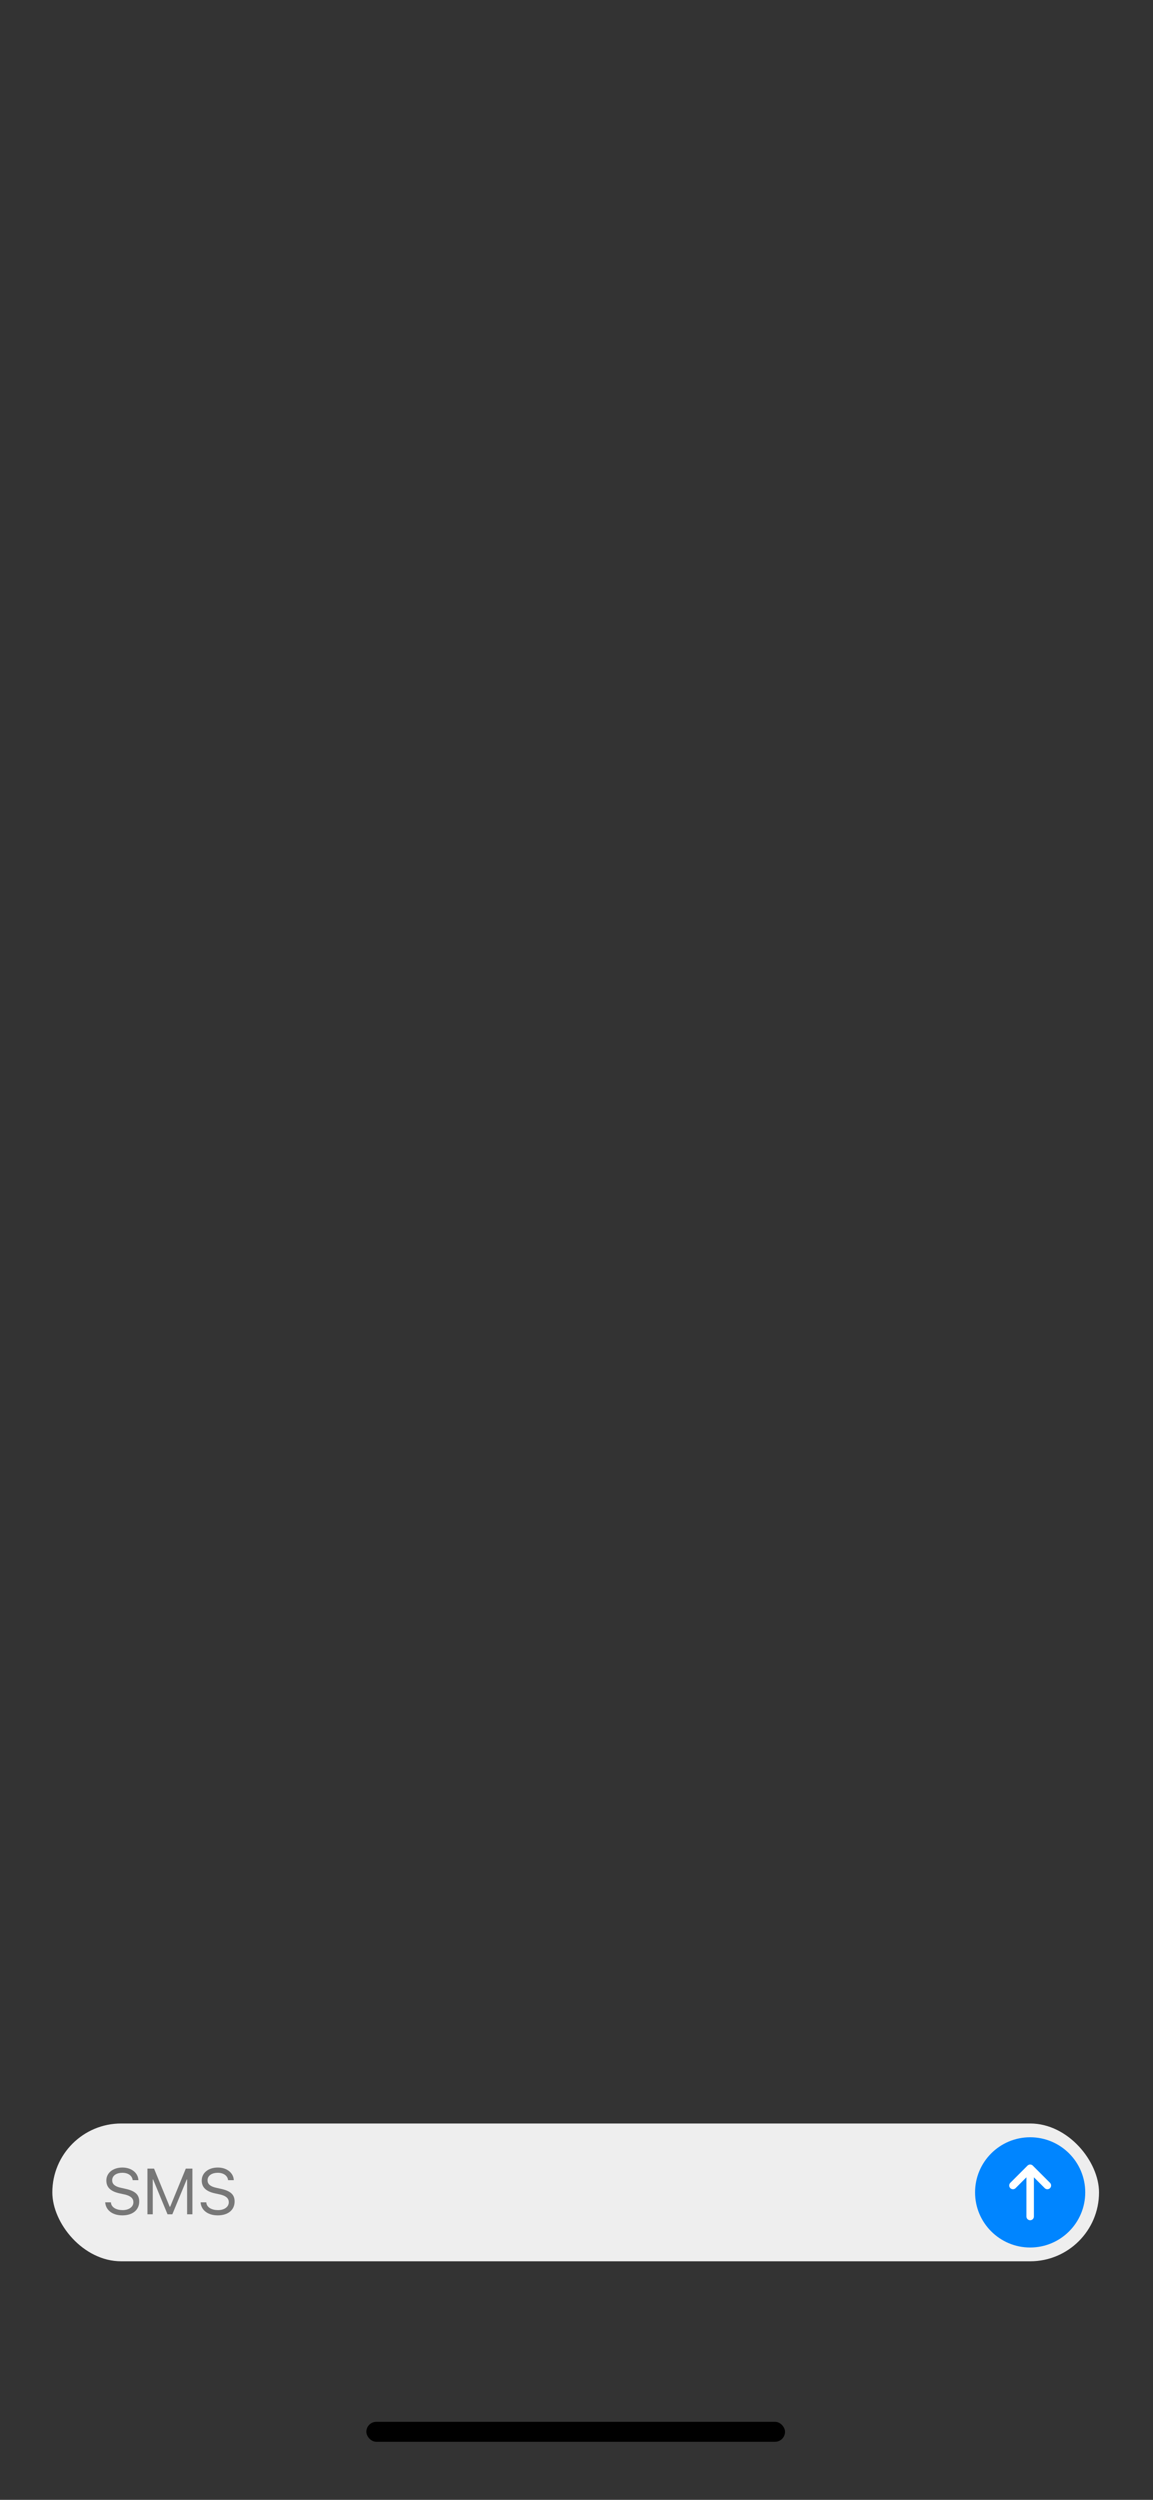 <?xml version="1.0" encoding="UTF-8"?> <svg xmlns="http://www.w3.org/2000/svg" width="216" height="468" viewBox="0 0 216 468" fill="none"><rect x="0" y="0" width="216" height="468" fill="#333333" stroke="none"/> <rect x="68.631" y="453.393" width="78.434" height="3.735" rx="1.867" fill="black"></rect> <rect x="9.804" y="397.541" width="196.084" height="25.801" rx="12.9" fill="#EEEEEE"></rect> <circle cx="192.986" cy="410.44" r="10.32" fill="#0085FF"></circle> <path d="M189.762 409.15L192.987 405.925M192.987 405.925L196.212 409.15M192.987 405.925C192.987 409.451 192.987 411.428 192.987 414.955" stroke="white" stroke-width="1.401" stroke-linecap="round" stroke-linejoin="round"></path> <path opacity="0.5" d="M22.922 414.743C24.831 414.743 26.081 413.747 26.081 412.146V412.141C26.081 410.908 25.376 410.191 23.592 409.793L22.644 409.58C21.482 409.325 21.014 408.863 21.014 408.181V408.175C21.014 407.28 21.837 406.777 22.904 406.771C24.019 406.765 24.73 407.322 24.848 408.075L24.86 408.152H25.927L25.921 408.069C25.832 406.794 24.641 405.787 22.934 405.787C21.168 405.787 19.929 406.788 19.923 408.205V408.211C19.923 409.45 20.664 410.238 22.377 410.617L23.325 410.825C24.499 411.086 24.991 411.572 24.991 412.283V412.289C24.991 413.16 24.143 413.759 22.981 413.759C21.749 413.759 20.86 413.219 20.782 412.366L20.776 412.301H19.71L19.716 412.366C19.84 413.759 21.049 414.743 22.922 414.743ZM27.62 414.541H28.616V408.009H28.681L31.384 414.541H32.284L34.987 408.009H35.052V414.541H36.048V405.988H34.809L31.881 413.124H31.787L28.859 405.988H27.62V414.541ZM40.793 414.743C42.702 414.743 43.952 413.747 43.952 412.146V412.141C43.952 410.908 43.247 410.191 41.463 409.793L40.515 409.58C39.353 409.325 38.885 408.863 38.885 408.181V408.175C38.885 407.28 39.709 406.777 40.776 406.771C41.89 406.765 42.601 407.322 42.719 408.075L42.731 408.152H43.798L43.792 408.069C43.703 406.794 42.512 405.787 40.805 405.787C39.039 405.787 37.8 406.788 37.794 408.205V408.211C37.794 409.45 38.535 410.238 40.248 410.617L41.196 410.825C42.37 411.086 42.862 411.572 42.862 412.283V412.289C42.862 413.16 42.014 413.759 40.852 413.759C39.62 413.759 38.731 413.219 38.654 412.366L38.648 412.301H37.581L37.587 412.366C37.711 413.759 38.92 414.743 40.793 414.743Z" fill="black"></path> </svg> 